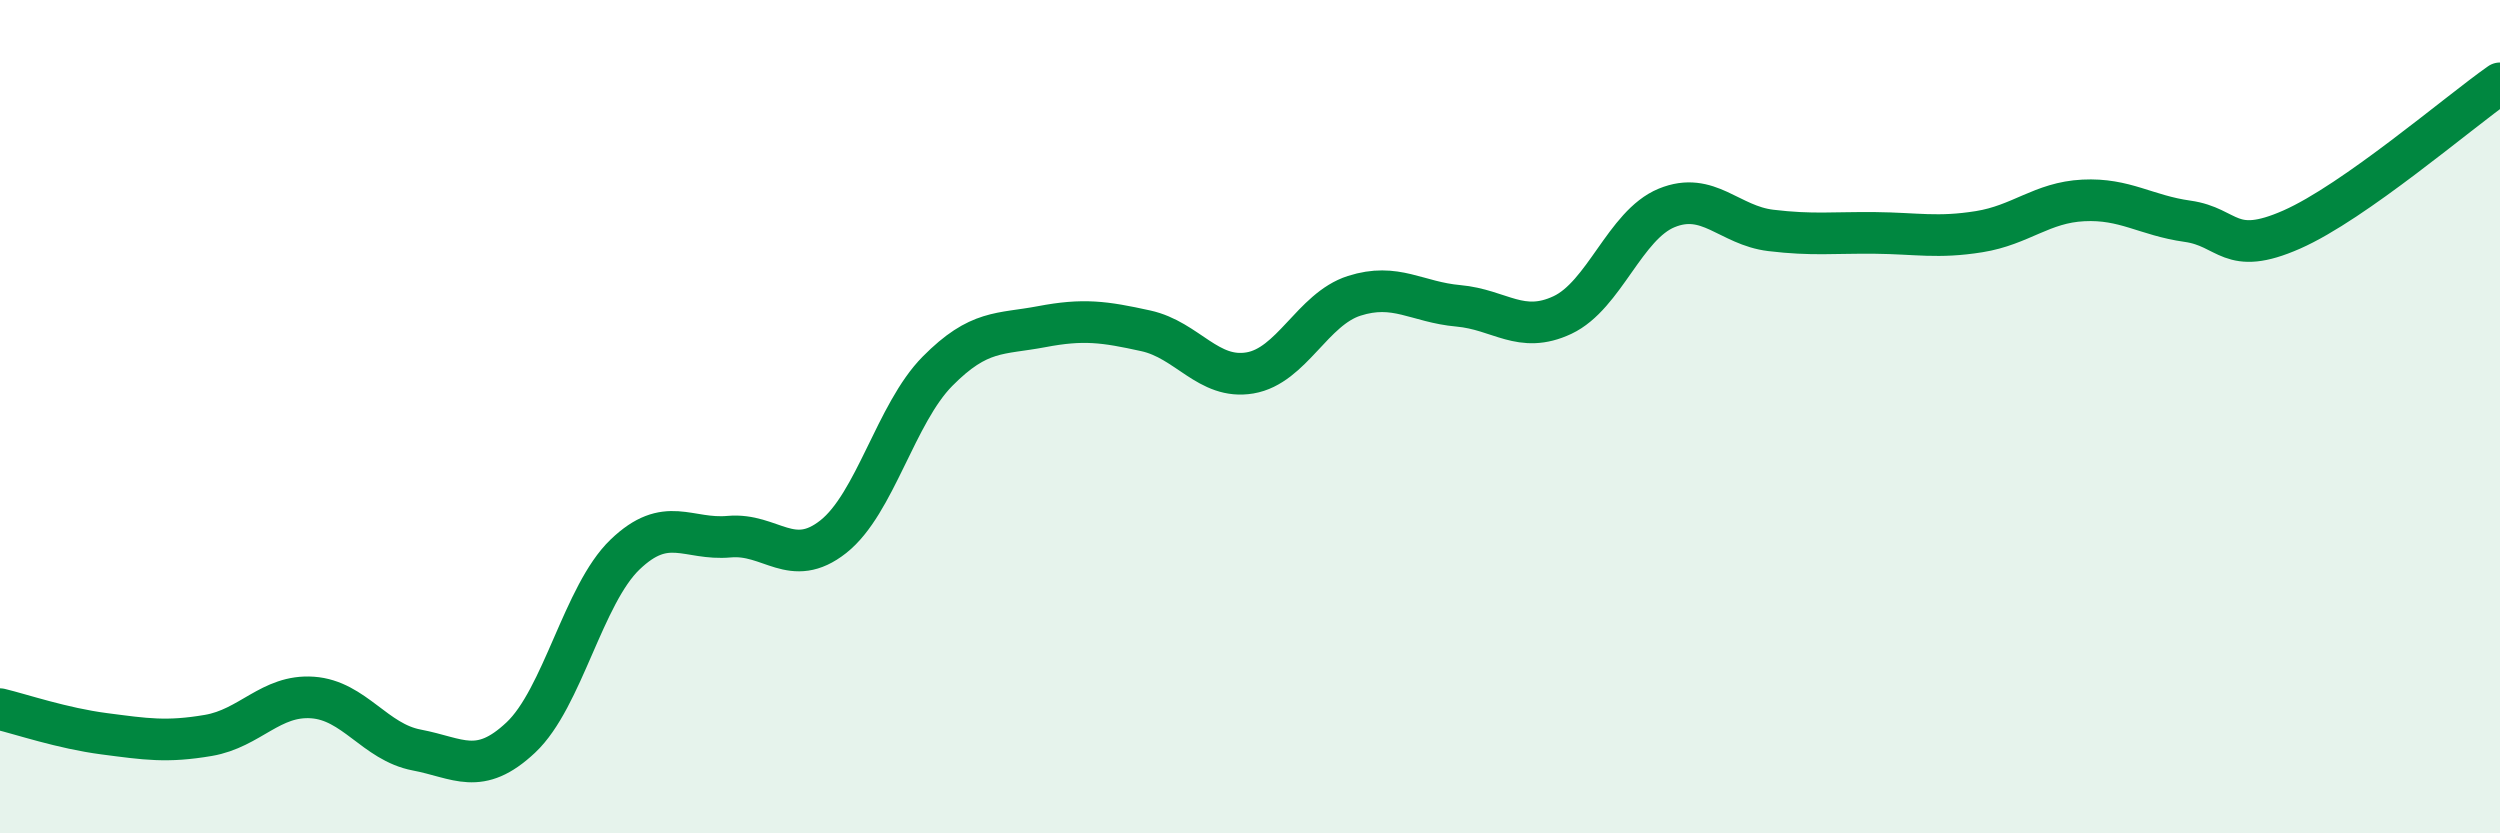 
    <svg width="60" height="20" viewBox="0 0 60 20" xmlns="http://www.w3.org/2000/svg">
      <path
        d="M 0,17.02 C 0.5,17.14 1.5,17.48 2.5,17.61 C 3.5,17.74 4,17.82 5,17.65 C 6,17.48 6.5,16.67 7.5,16.74 C 8.5,16.81 9,17.81 10,18 C 11,18.19 11.5,18.64 12.5,17.7 C 13.5,16.76 14,14.27 15,13.31 C 16,12.35 16.5,12.97 17.5,12.88 C 18.5,12.79 19,13.67 20,12.88 C 21,12.09 21.5,9.92 22.5,8.91 C 23.5,7.9 24,8.03 25,7.84 C 26,7.65 26.5,7.72 27.5,7.94 C 28.5,8.16 29,9.12 30,8.95 C 31,8.78 31.5,7.42 32.5,7.1 C 33.5,6.78 34,7.25 35,7.34 C 36,7.43 36.5,8.03 37.5,7.56 C 38.5,7.09 39,5.4 40,4.99 C 41,4.58 41.5,5.41 42.5,5.53 C 43.5,5.65 44,5.58 45,5.59 C 46,5.6 46.5,5.72 47.5,5.56 C 48.5,5.4 49,4.86 50,4.81 C 51,4.76 51.5,5.17 52.5,5.31 C 53.5,5.45 53.5,6.17 55,5.51 C 56.5,4.85 59,2.7 60,2L60 20L0 20Z"
        fill="#008740"
        opacity="0.1"
        stroke-linecap="round"
        stroke-linejoin="round"
      />
      <path
        d="M 0,17.02 C 0.5,17.14 1.5,17.48 2.5,17.61 C 3.5,17.74 4,17.82 5,17.65 C 6,17.48 6.5,16.67 7.5,16.74 C 8.5,16.81 9,17.81 10,18 C 11,18.19 11.5,18.64 12.5,17.7 C 13.5,16.76 14,14.27 15,13.31 C 16,12.35 16.5,12.97 17.5,12.88 C 18.5,12.79 19,13.67 20,12.88 C 21,12.09 21.5,9.92 22.5,8.91 C 23.5,7.9 24,8.03 25,7.84 C 26,7.65 26.5,7.72 27.5,7.94 C 28.5,8.16 29,9.12 30,8.95 C 31,8.78 31.5,7.42 32.5,7.1 C 33.5,6.78 34,7.25 35,7.34 C 36,7.43 36.5,8.03 37.5,7.56 C 38.5,7.09 39,5.4 40,4.99 C 41,4.58 41.5,5.41 42.5,5.53 C 43.5,5.65 44,5.58 45,5.59 C 46,5.6 46.5,5.72 47.5,5.56 C 48.5,5.4 49,4.86 50,4.81 C 51,4.76 51.5,5.17 52.5,5.31 C 53.5,5.45 53.5,6.17 55,5.51 C 56.5,4.85 59,2.7 60,2"
        stroke="#008740"
        stroke-width="1"
        fill="none"
        stroke-linecap="round"
        stroke-linejoin="round"
      />
    </svg>
  